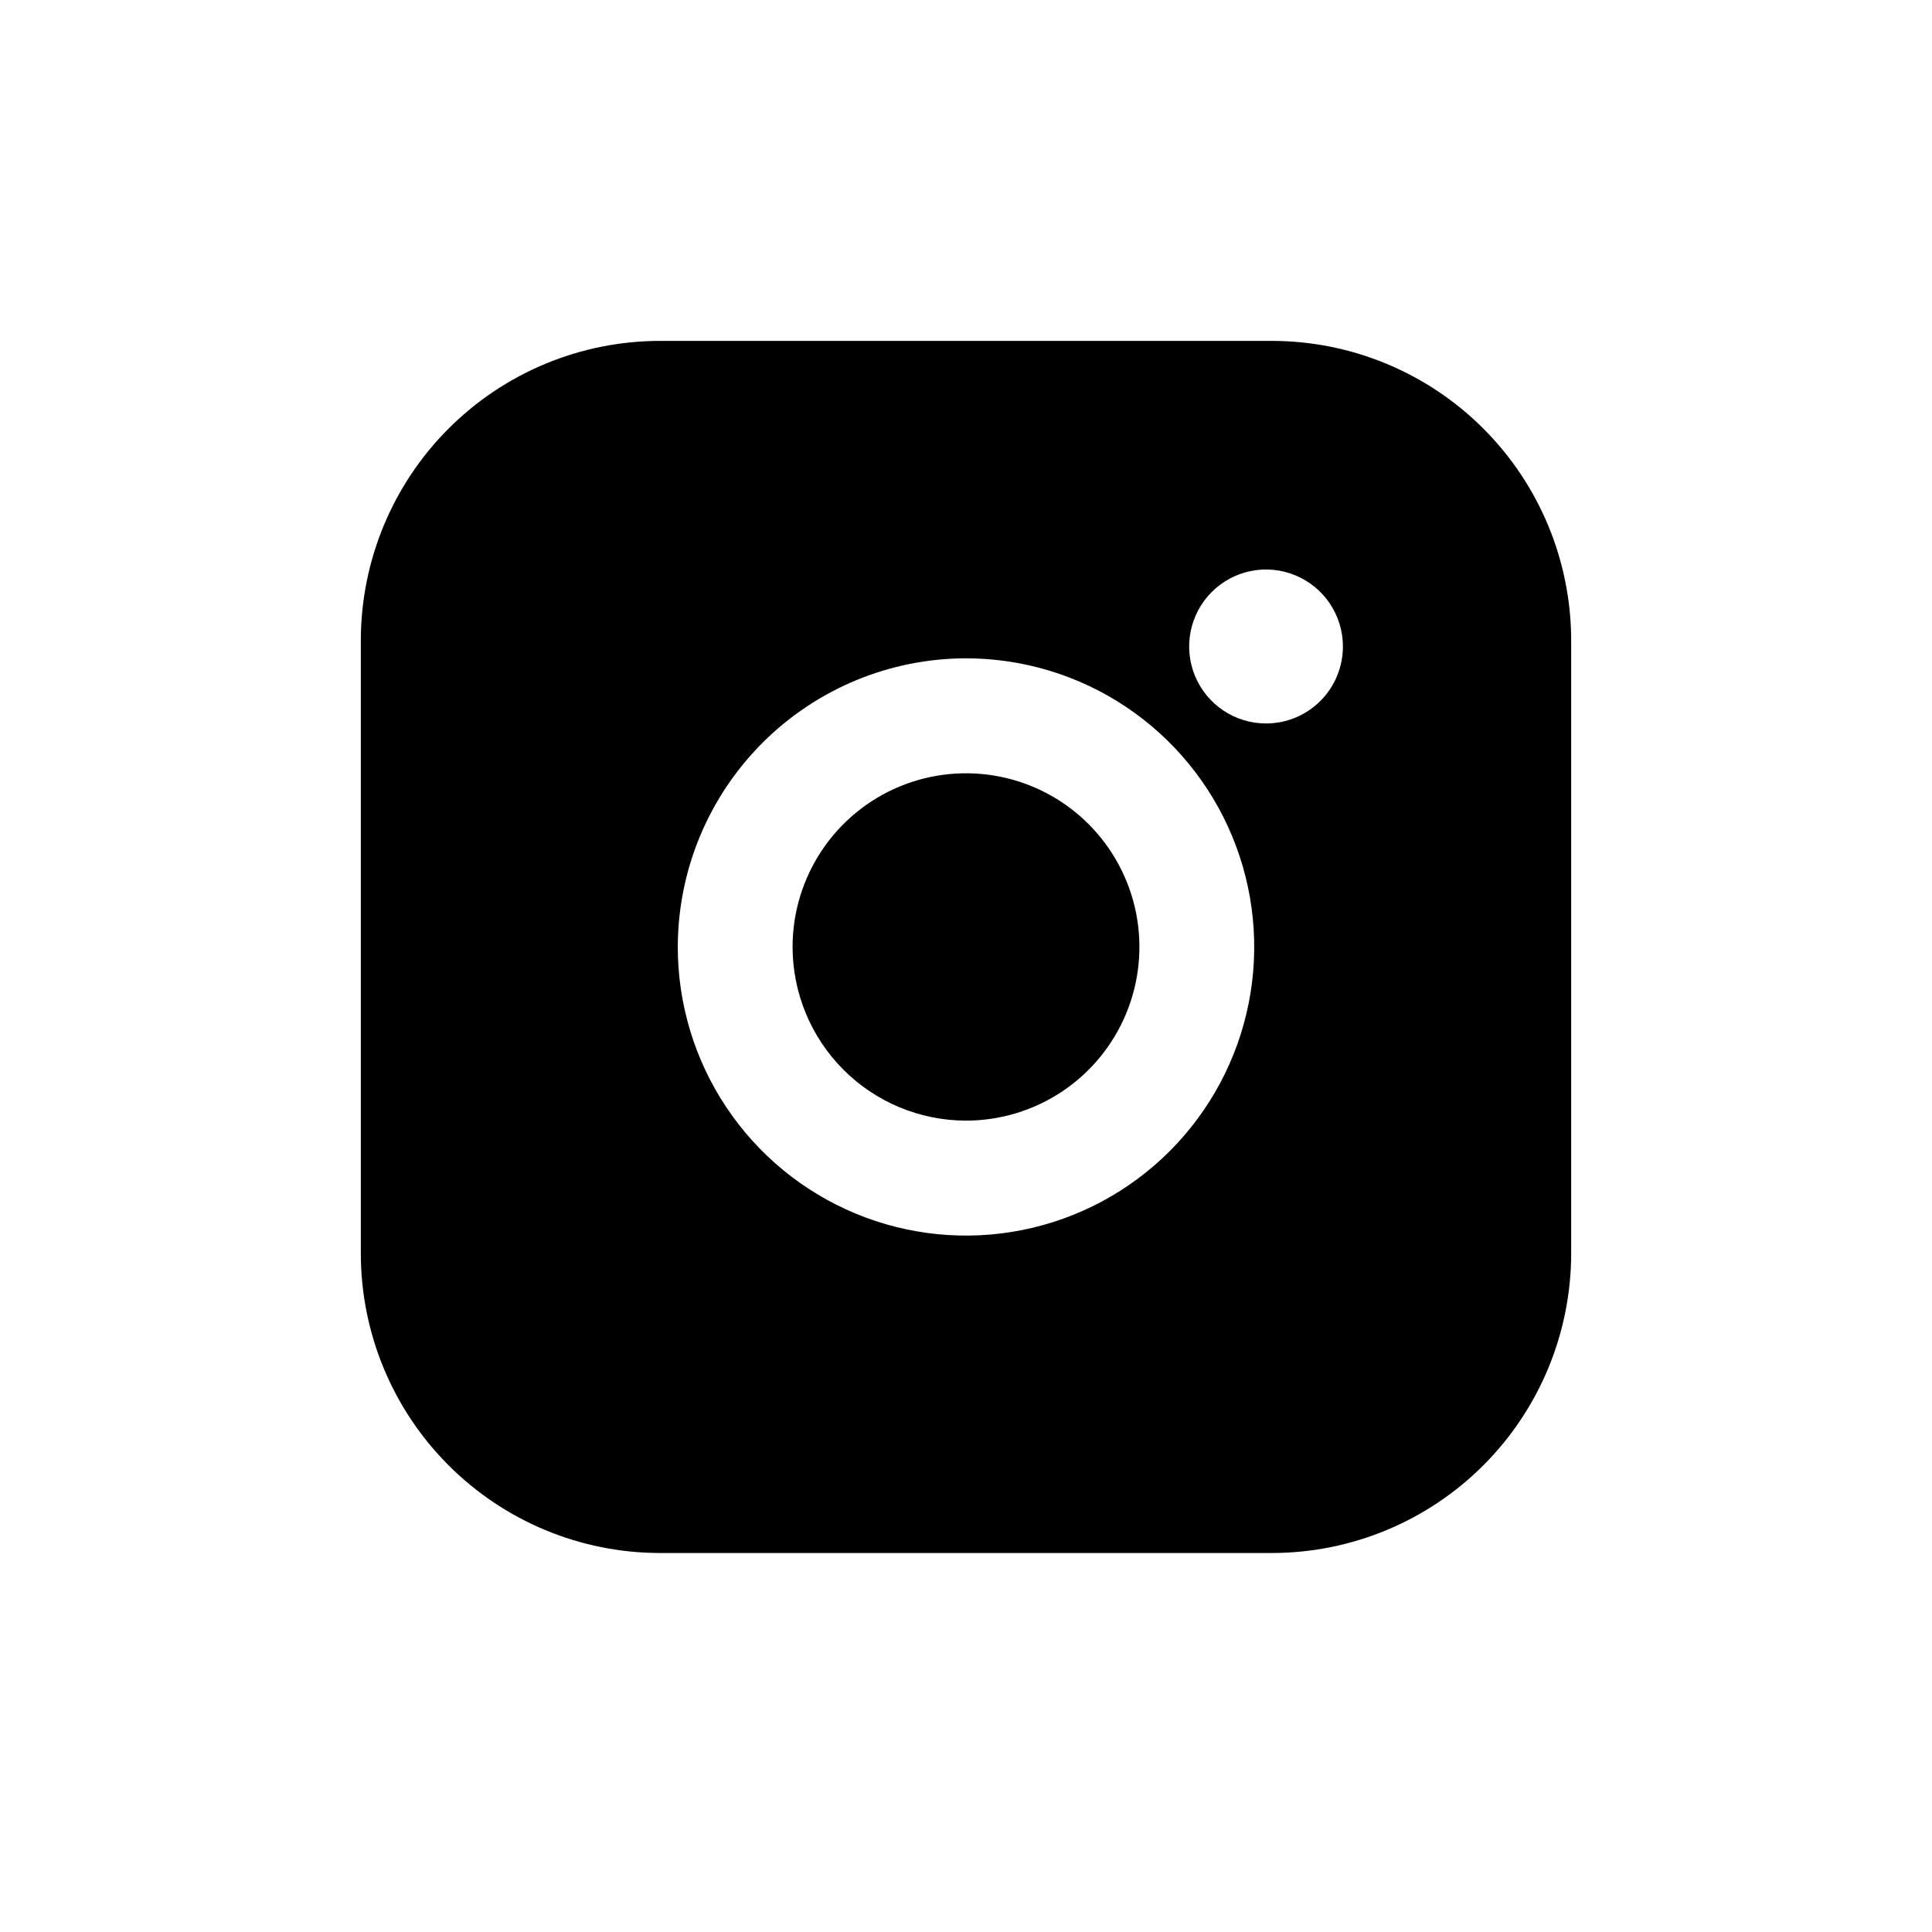 <svg width="284" height="284" viewBox="0 0 284 284" fill="none" xmlns="http://www.w3.org/2000/svg">
<g clip-path="url(#clip0_1_2)">
<path d="M187.008 50.112H96.992C85.338 50.123 74.165 54.764 65.925 63.016C57.685 71.268 53.051 82.457 53.04 94.127V184.273C53.051 195.943 57.685 207.132 65.925 215.384C74.165 223.636 85.338 228.277 96.992 228.288H187.008C198.66 228.273 209.831 223.63 218.07 215.379C226.309 207.128 230.945 195.942 230.96 184.273V94.127C230.945 82.458 226.309 71.272 218.07 63.021C209.831 54.77 198.66 50.127 187.008 50.112ZM186.091 106.349C183.856 106.346 181.672 105.68 179.815 104.434C177.958 103.188 176.512 101.419 175.659 99.35C174.806 97.281 174.585 95.005 175.024 92.81C175.463 90.616 176.541 88.6 178.124 87.02C179.706 85.439 181.721 84.364 183.914 83.93C186.106 83.496 188.378 83.723 190.442 84.582C192.506 85.441 194.269 86.894 195.509 88.756C196.748 90.619 197.408 92.808 197.405 95.046C197.404 96.532 197.109 98.003 196.54 99.376C195.97 100.748 195.136 101.994 194.086 103.044C193.035 104.094 191.788 104.926 190.416 105.493C189.045 106.06 187.575 106.351 186.091 106.349ZM142 96.772C150.379 96.772 158.571 99.26 165.538 103.922C172.505 108.584 177.936 115.211 181.142 122.963C184.349 130.716 185.188 139.247 183.553 147.477C181.918 155.708 177.883 163.268 171.958 169.201C166.033 175.135 158.484 179.176 150.265 180.813C142.047 182.45 133.528 181.61 125.787 178.399C118.045 175.187 111.428 169.749 106.773 162.772C102.118 155.795 99.633 147.592 99.633 139.2C99.649 127.952 104.118 117.17 112.06 109.217C120.002 101.263 130.768 96.788 142 96.772Z" fill="black"/>
<path d="M142 164.729C147.042 164.729 151.971 163.232 156.163 160.427C160.355 157.622 163.623 153.635 165.552 148.97C167.482 144.305 167.986 139.172 167.003 134.219C166.019 129.267 163.591 124.718 160.026 121.148C156.461 117.578 151.918 115.146 146.973 114.161C142.028 113.176 136.903 113.682 132.244 115.614C127.586 117.546 123.605 120.818 120.804 125.017C118.003 129.215 116.507 134.151 116.507 139.2C116.515 145.969 119.203 152.458 123.982 157.244C128.761 162.03 135.241 164.722 142 164.729Z" fill="black"/>
</g>
<defs>
<clipPath id="clip0_1_2">
<rect width="284" height="284" fill="white"/>
</clipPath>
</defs>
</svg>
